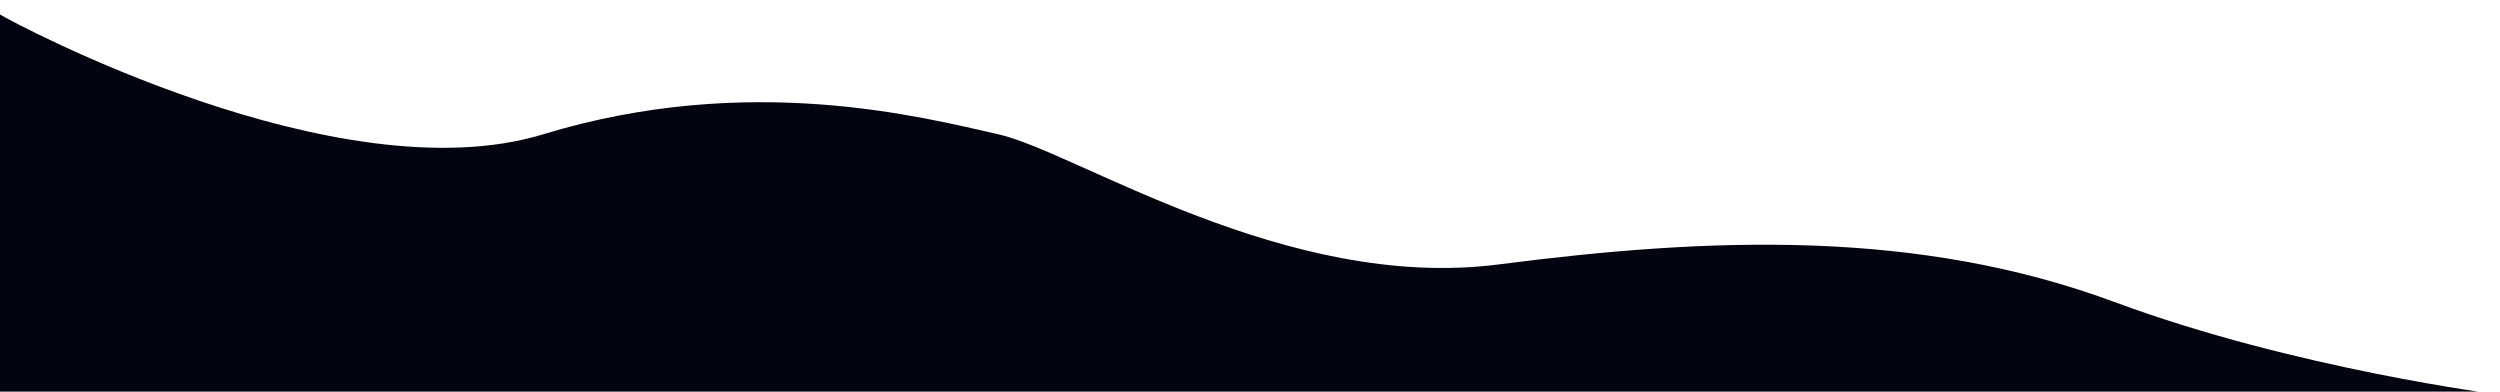 <?xml version="1.0" encoding="utf-8"?>
<!-- Generator: Adobe Illustrator 16.0.0, SVG Export Plug-In . SVG Version: 6.00 Build 0)  -->
<!DOCTYPE svg PUBLIC "-//W3C//DTD SVG 1.1//EN" "http://www.w3.org/Graphics/SVG/1.1/DTD/svg11.dtd">
<svg version="1.1" id="レイヤー_1" xmlns="http://www.w3.org/2000/svg" xmlns:xlink="http://www.w3.org/1999/xlink" x="0px"
	 y="0px" width="798px" height="125px" viewBox="0 0 798 125" enable-background="new 0 0 798 125" xml:space="preserve">
<path fill="#020510" d="M798,126c0,0-65.404-8.213-123.123-29.621C612.245,73.148,546.303,75.615,478.423,84.4
	c-67.88,8.783-134.962-35.938-159.718-41.527c-24.758-5.59-79.86-19.965-145.344,0C107.876,62.838,3.927,7.102,0,4.623V126H798z"/>
</svg>
